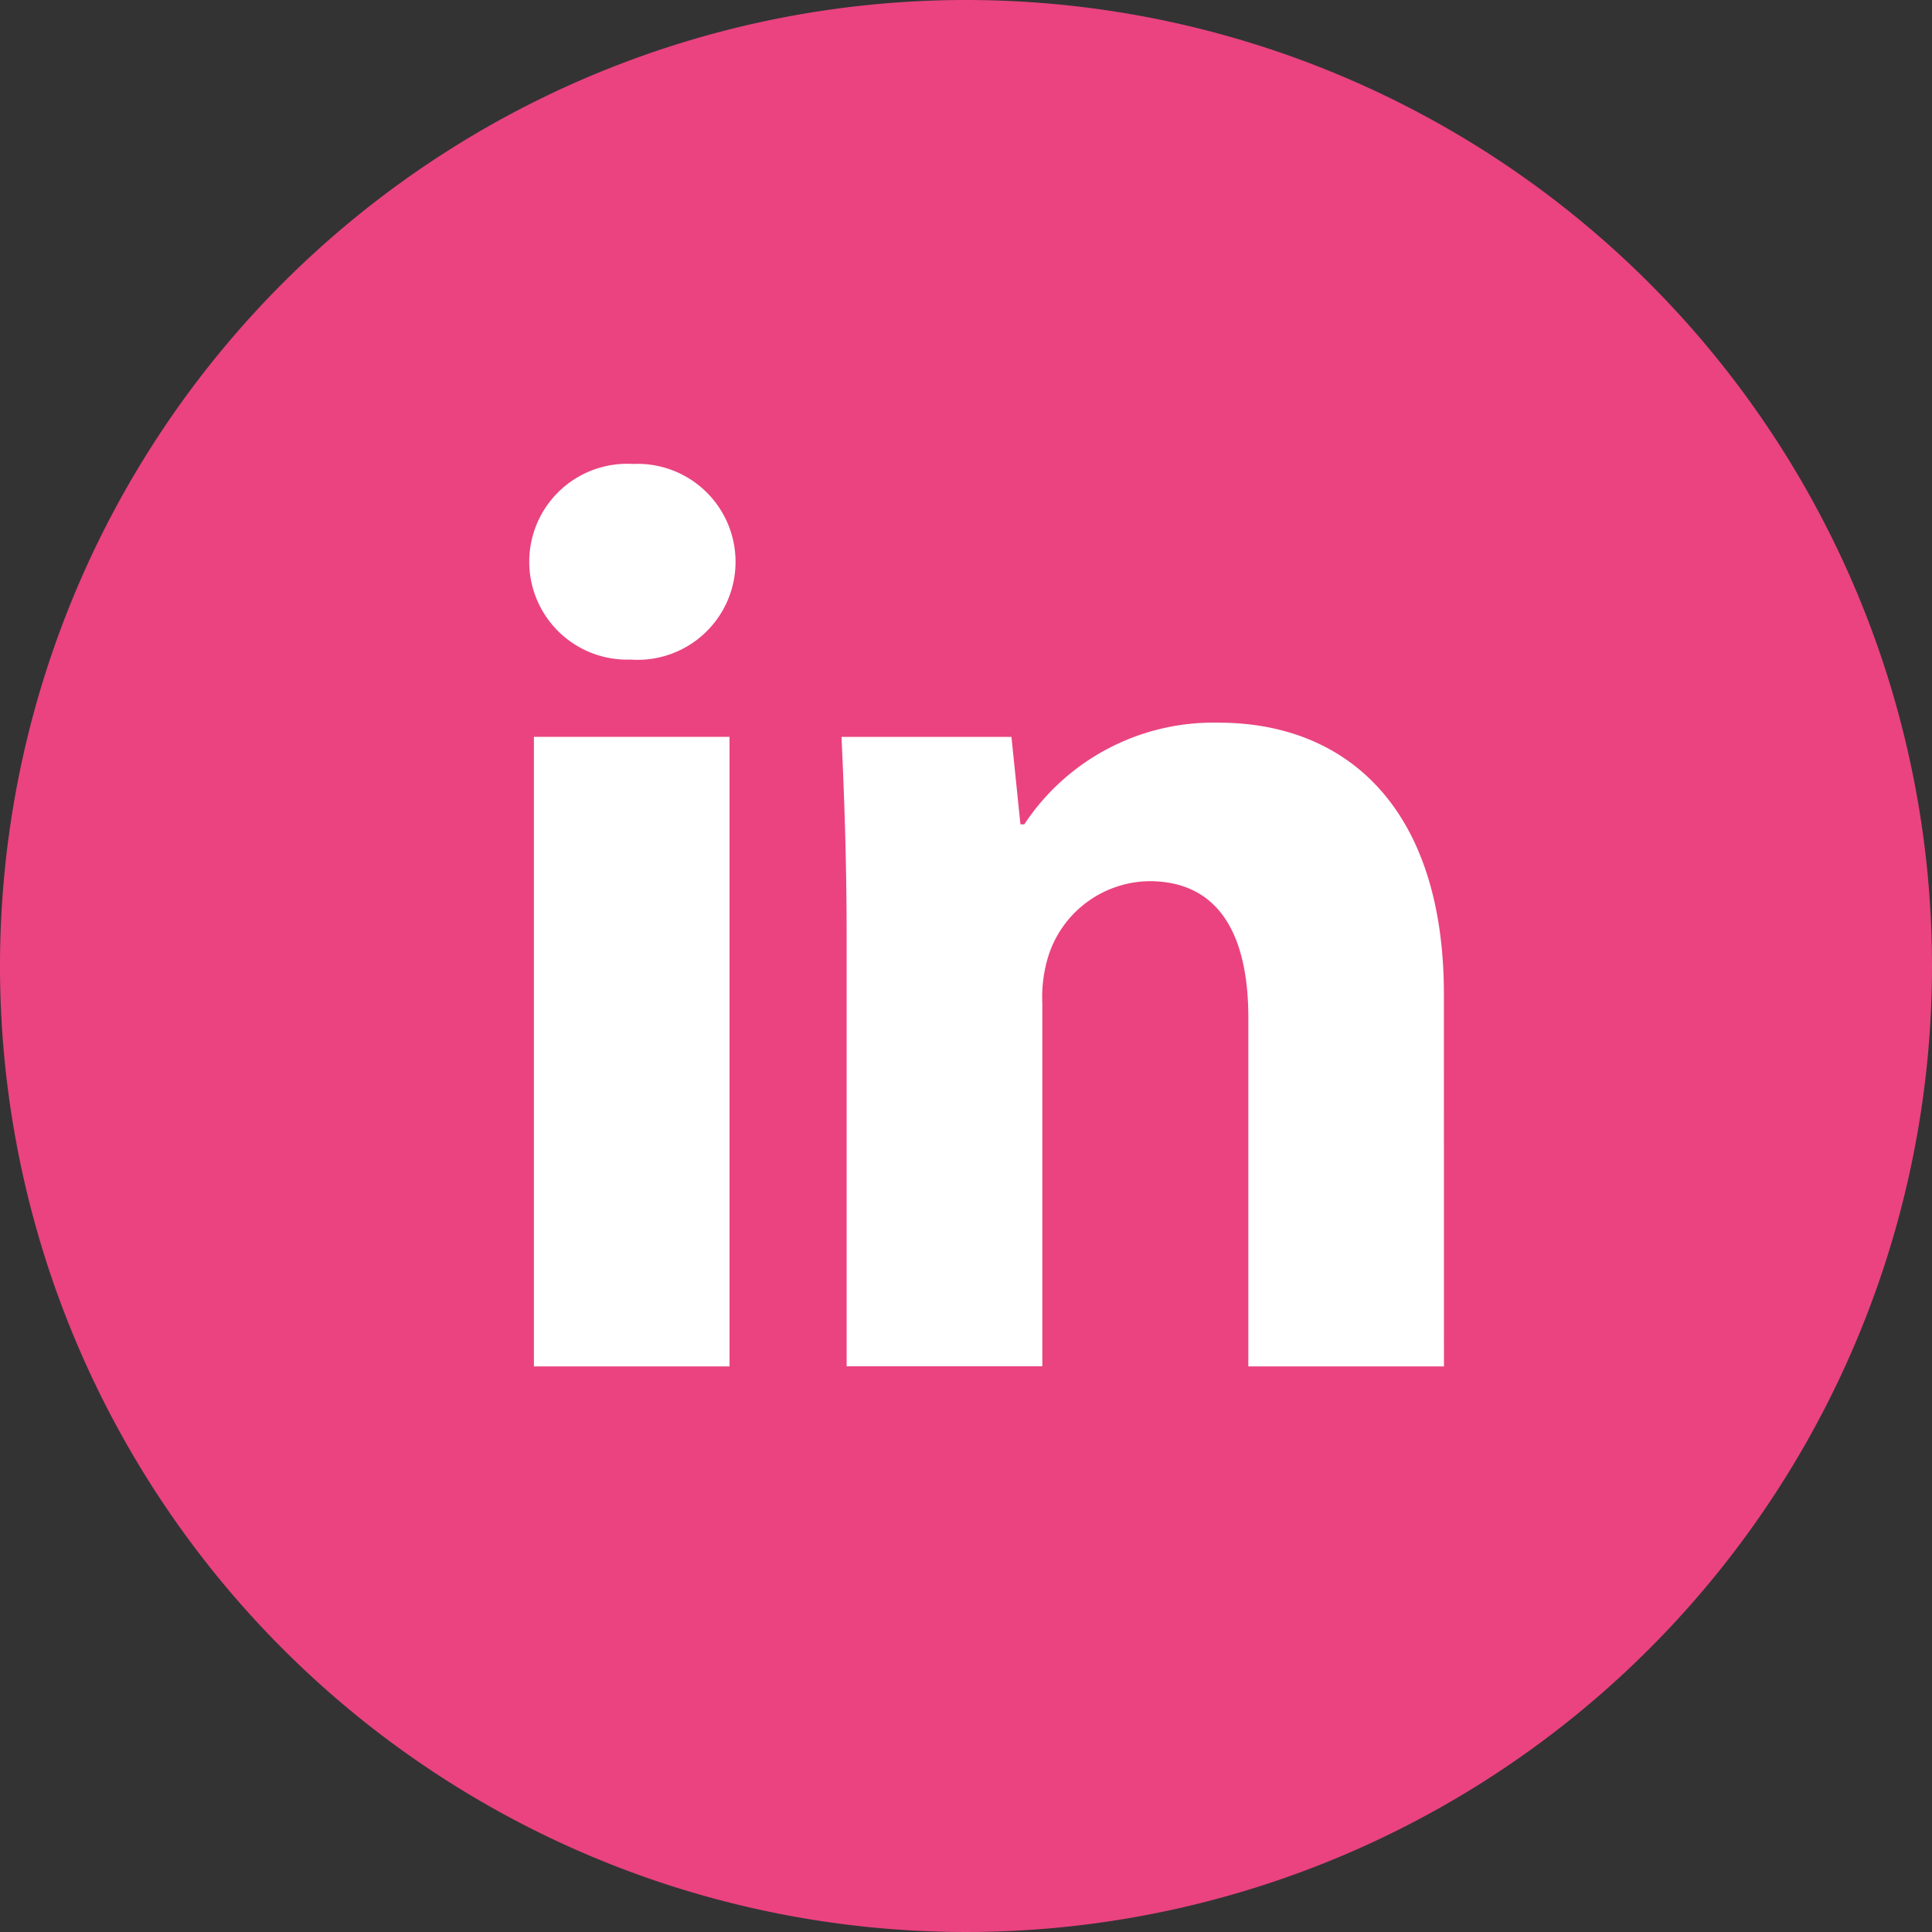 <?xml version="1.0" encoding="UTF-8"?>
<svg xmlns="http://www.w3.org/2000/svg" width="32.73" height="32.73" viewBox="0 0 32.73 32.73">
  <rect x="0" y="0" width="32.73" height="32.73" fill="#333333" stroke="none"/>
  <g id="Grupo_302" data-name="Grupo 302" transform="translate(-1187 -5078.096)">
    <circle id="Elipse_35" data-name="Elipse 35" cx="12.5" cy="12.5" r="12.5" transform="translate(1191 5082)" fill="#fff"></circle>
    <path id="Trazado_901" data-name="Trazado 901" d="M16.765.4A16.365,16.365,0,1,0,33.13,16.765,16.365,16.365,0,0,0,16.765.4M12.759,23.548H9.445V12.883h3.314ZM11.082,11.574a1.659,1.659,0,1,1,.043-3.314,1.66,1.66,0,1,1-.043,3.314M24.862,23.548H21.548v-5.91c0-1.376-.481-2.31-1.679-2.31a1.82,1.82,0,0,0-1.7,1.241,2.346,2.346,0,0,0-.111.828v6.149H14.743V16.284c0-1.331-.043-2.445-.087-3.4h2.879l.152,1.481h.066a3.836,3.836,0,0,1,3.293-1.722c2.18,0,3.815,1.461,3.815,4.6Z" transform="translate(1186.6 5077.696)" fill="#ea4380"></path>
  </g>
</svg>
